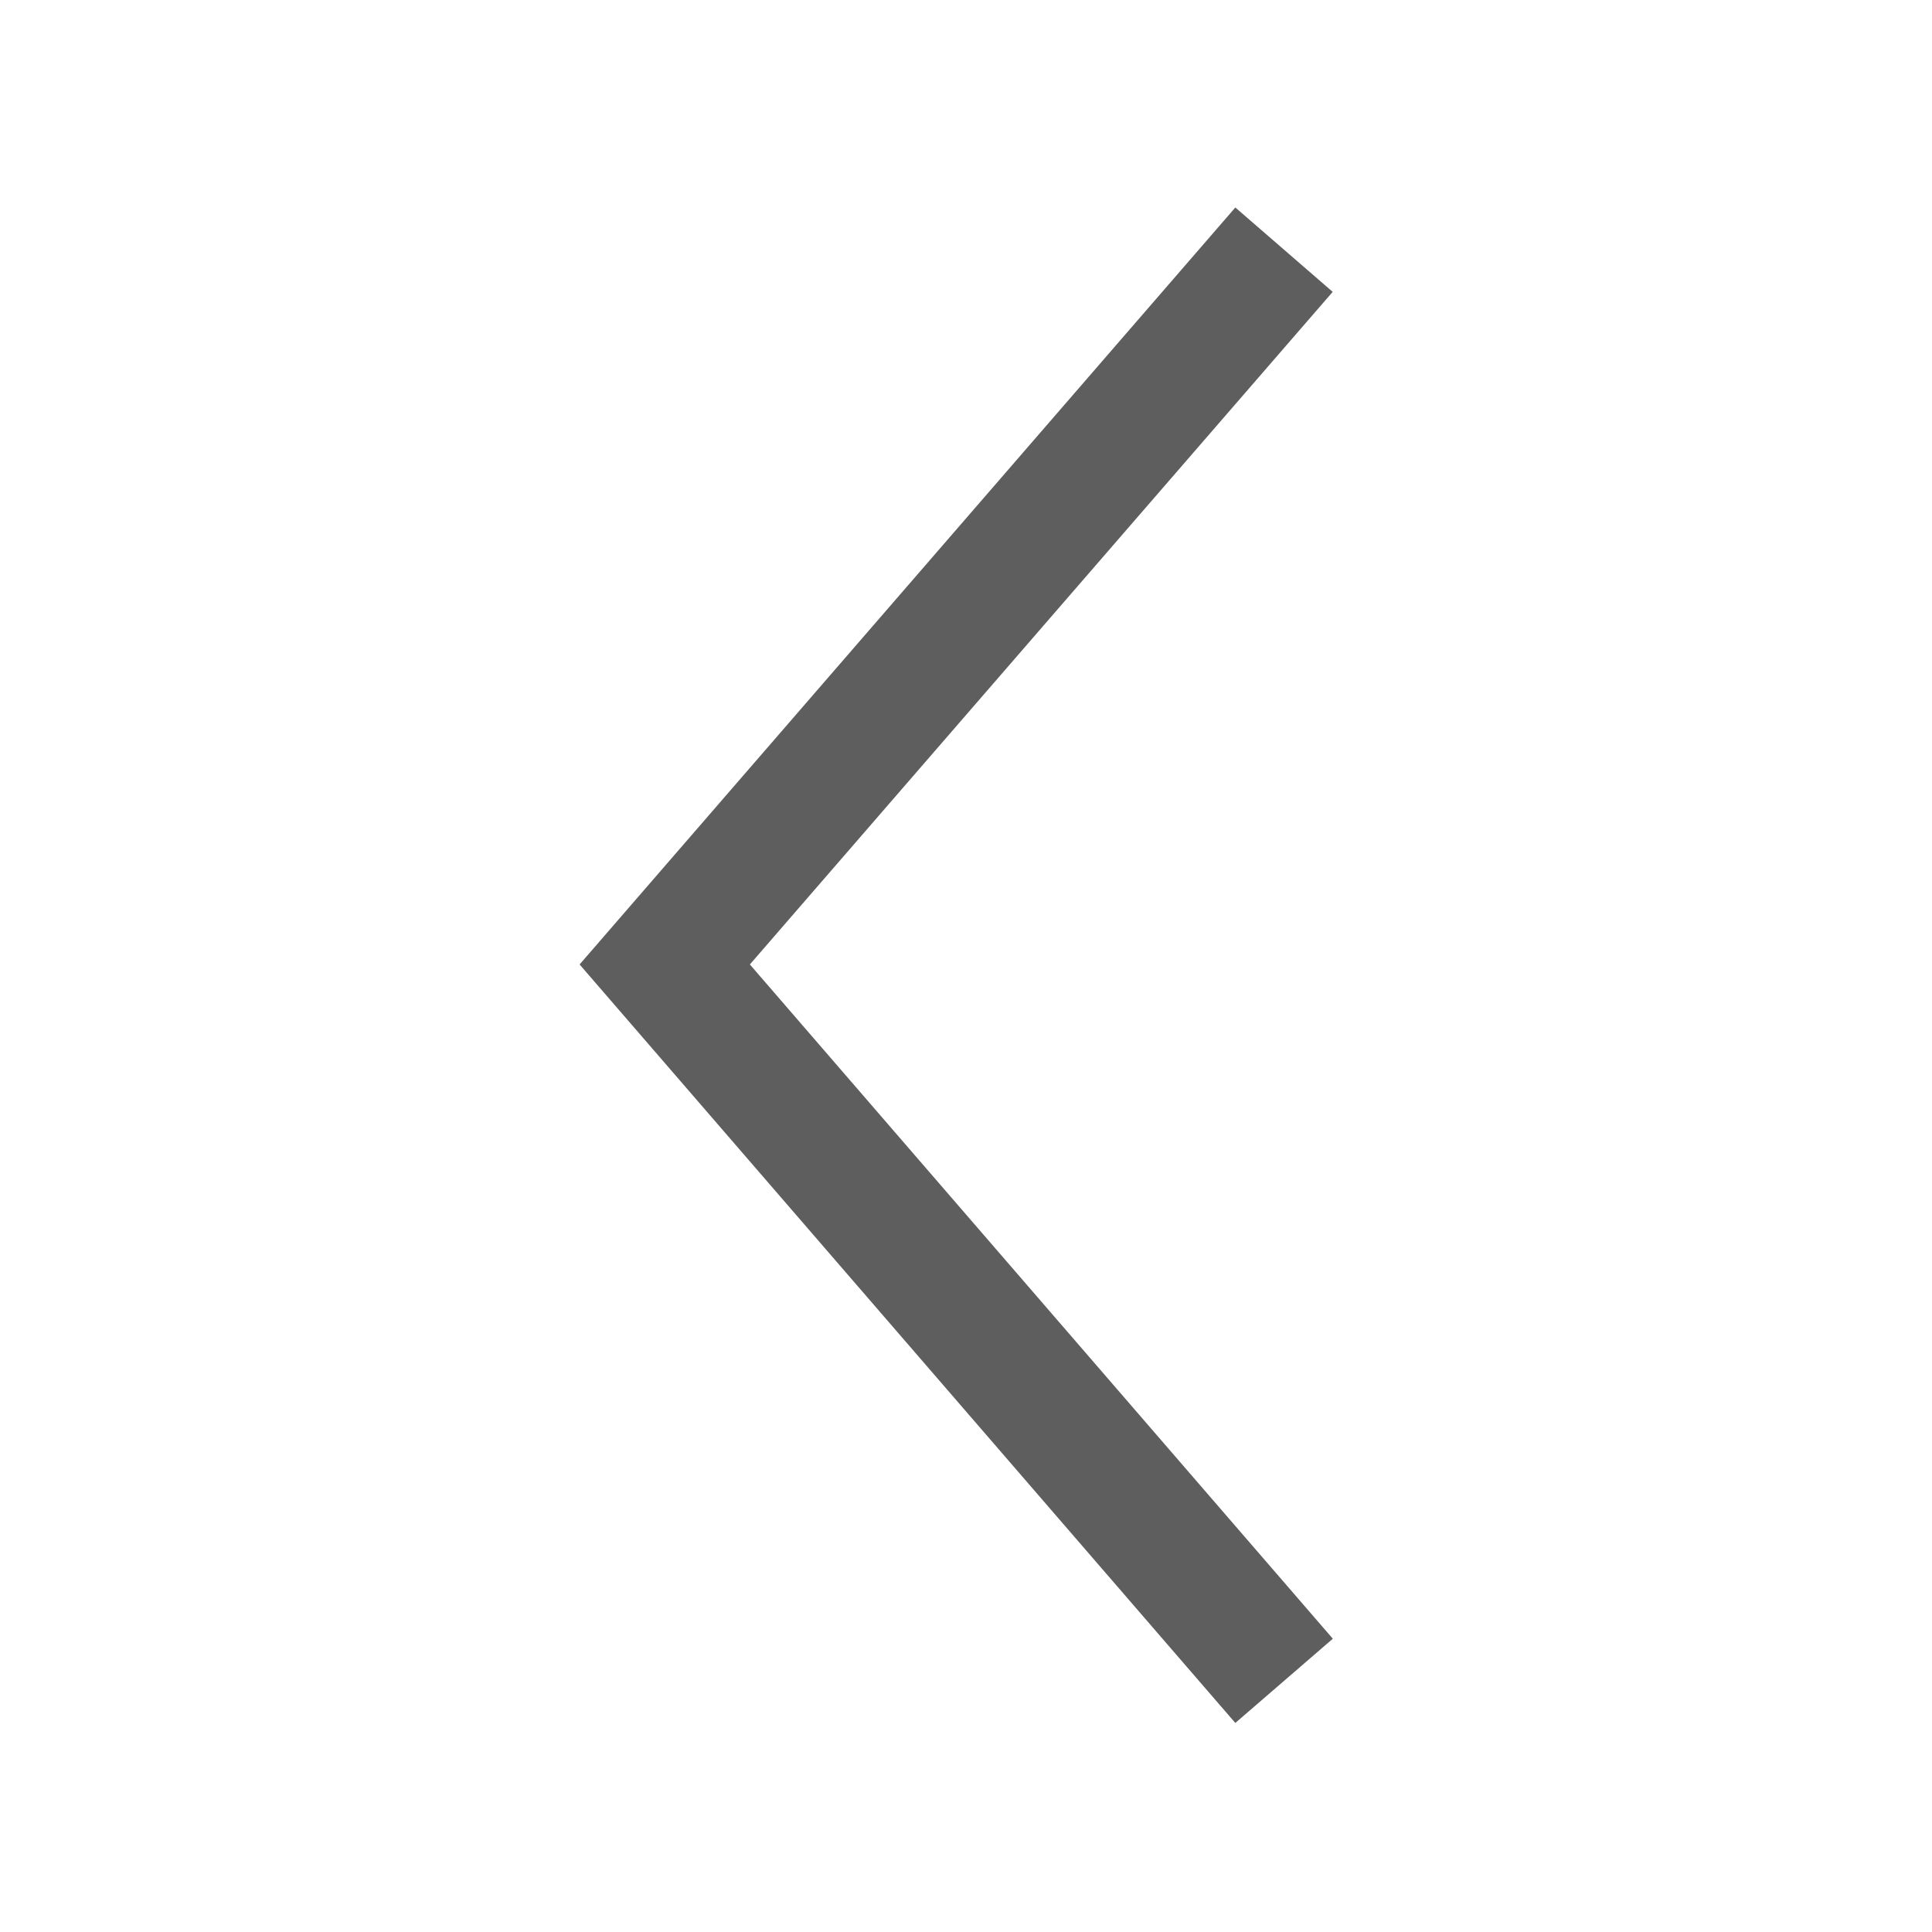 <svg width="15" height="15" viewBox="0 0 15 15" fill="none" xmlns="http://www.w3.org/2000/svg">
<path fill-rule="evenodd" clip-rule="evenodd" d="M9.591 1.611L10.347 2.266L5.822 7.488L10.348 12.723L9.591 13.377L4.5 7.488L9.591 1.611Z" fill="#5E5E5E"/>
</svg>

